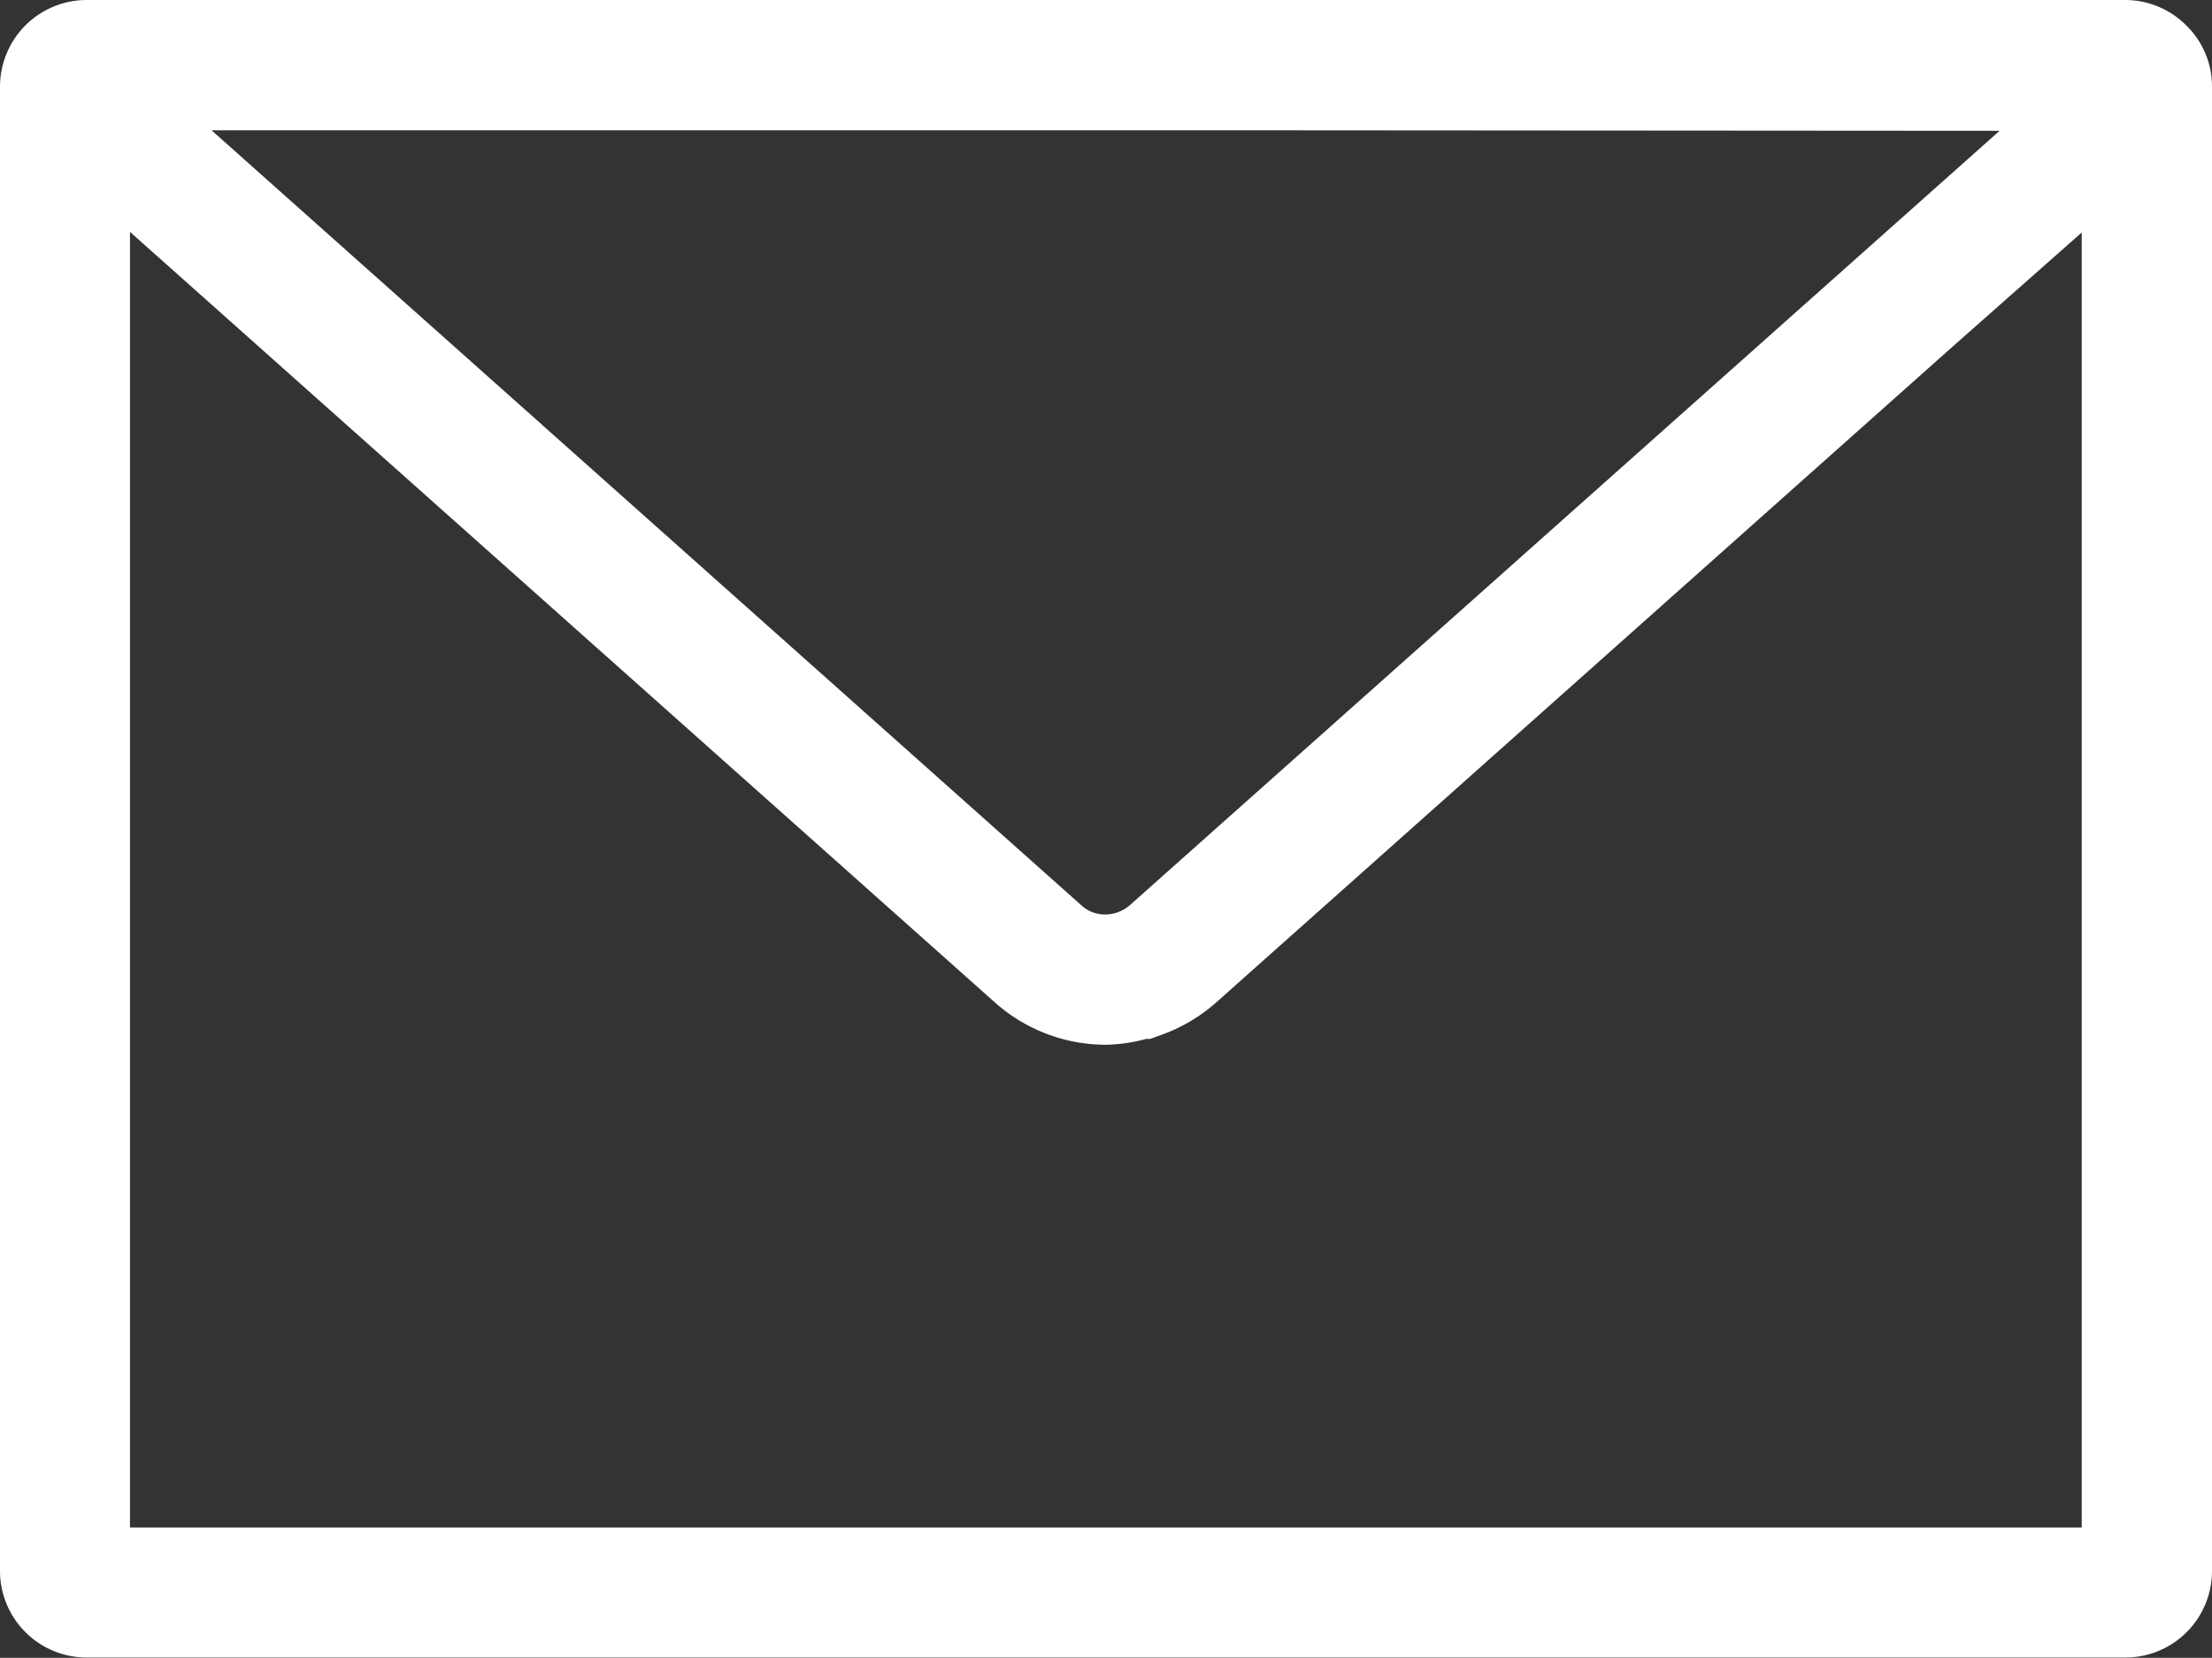 <svg xmlns="http://www.w3.org/2000/svg" xmlns:xlink="http://www.w3.org/1999/xlink" width="29.491" height="22.104" viewBox="0 0 29.491 22.104">
  <rect x="0" y="0" width="29.491" height="22.104" fill="#333333" stroke="none"/>
  <defs>
    <clipPath id="clip-path">
      <rect id="長方形_106" data-name="長方形 106" width="29.491" height="22.104" transform="translate(0 0)" fill="#fff"/>
    </clipPath>
  </defs>
  <g id="グループ_38" data-name="グループ 38" transform="translate(0 0)">
    <g id="グループ_37" data-name="グループ 37" clip-path="url(#clip-path)">
      <path id="パス_132" data-name="パス 132" d="M28.339,0H1.152A1.157,1.157,0,0,0,0,1.157V20.948A1.156,1.156,0,0,0,1.152,22.1H28.339a1.154,1.154,0,0,0,1.152-1.156V1.157a1.134,1.134,0,0,0-.336-.811A1.152,1.152,0,0,0,28.339,0m-.585,3.1V20.367H1.733V3.092L13.267,13.368h0a2.227,2.227,0,0,0,1.47.562,2.186,2.186,0,0,0,.544-.078h.055l.139-.051a2.227,2.227,0,0,0,.737-.433c1.956-1.741,6.678-5.948,9.854-8.776ZM26.659,1.744l-11.6,10.329a.526.526,0,0,1-.161.092.488.488,0,0,1-.162.028.464.464,0,0,1-.322-.125L2.82,1.737H16.488Z" fill="#fff"/>
    </g>
  </g>
</svg>
